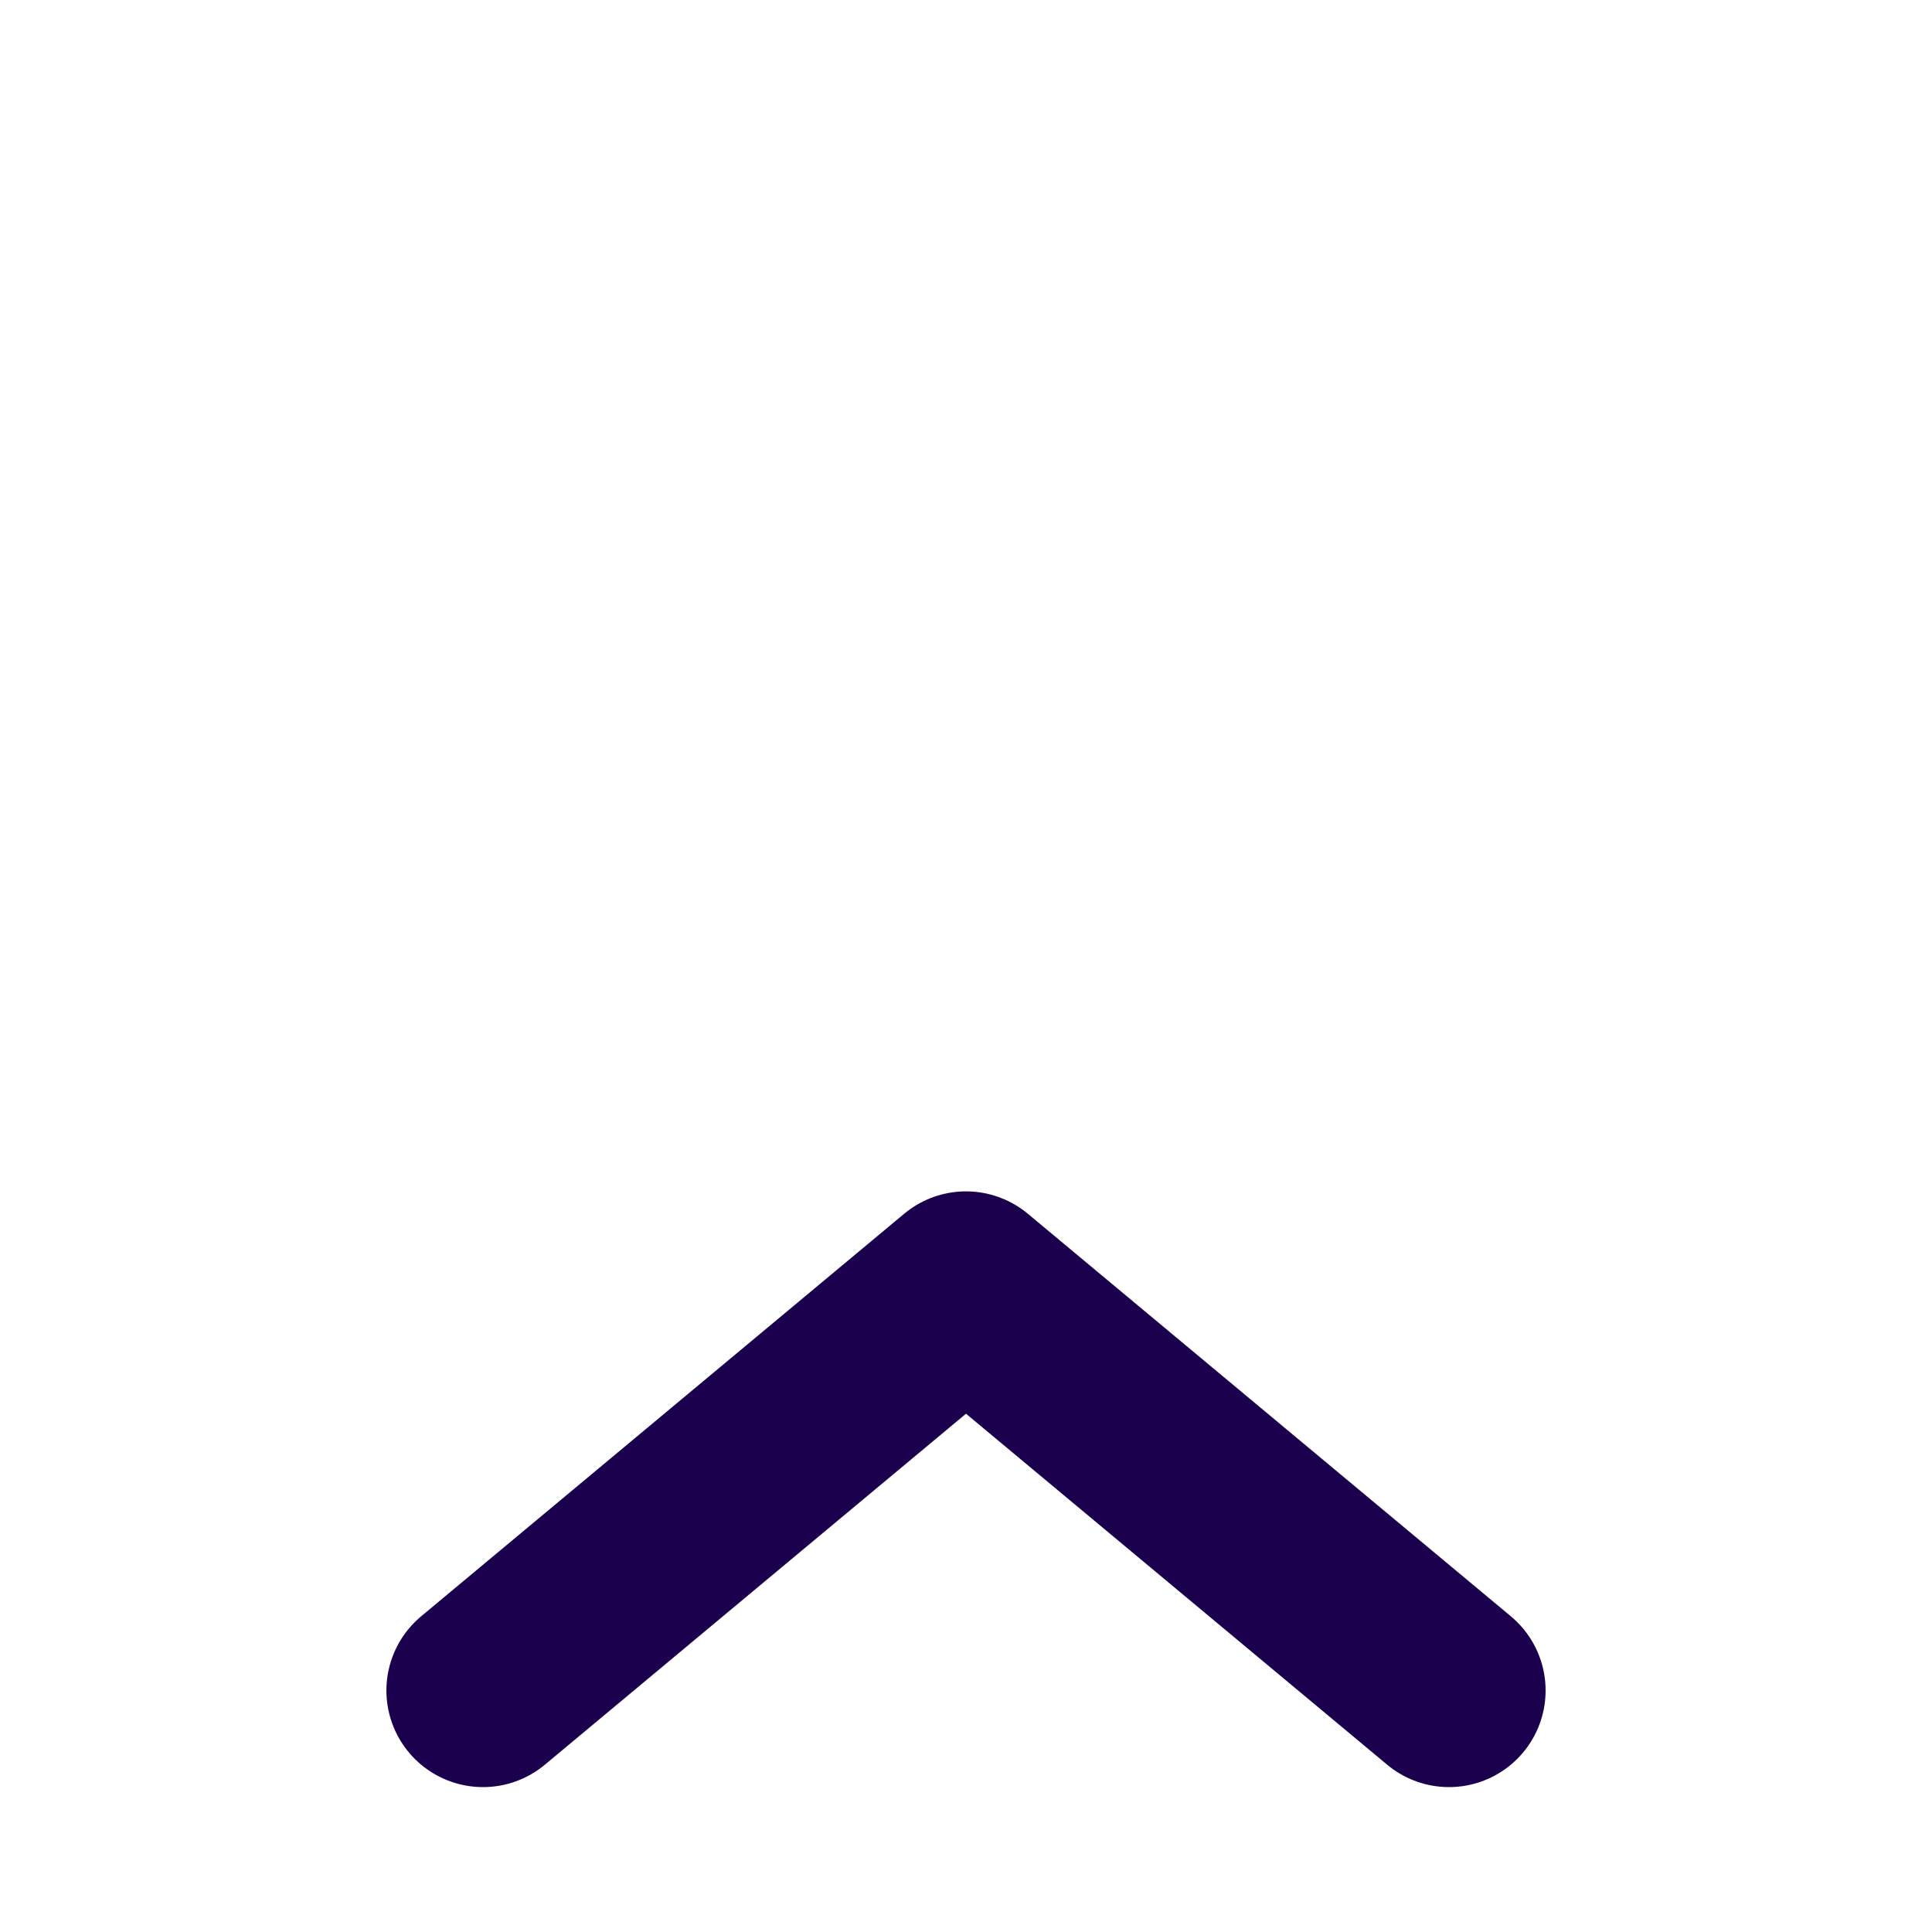 <?xml version="1.0" encoding="UTF-8"?> <svg xmlns="http://www.w3.org/2000/svg" width="20" height="20" viewBox="0 0 20 20" fill="none"><g id="standard"><path id="Vector" d="M5 17.5L10 13.333L15 17.5" stroke="#1B004E" stroke-width="2" stroke-linecap="round" stroke-linejoin="round"></path></g></svg> 